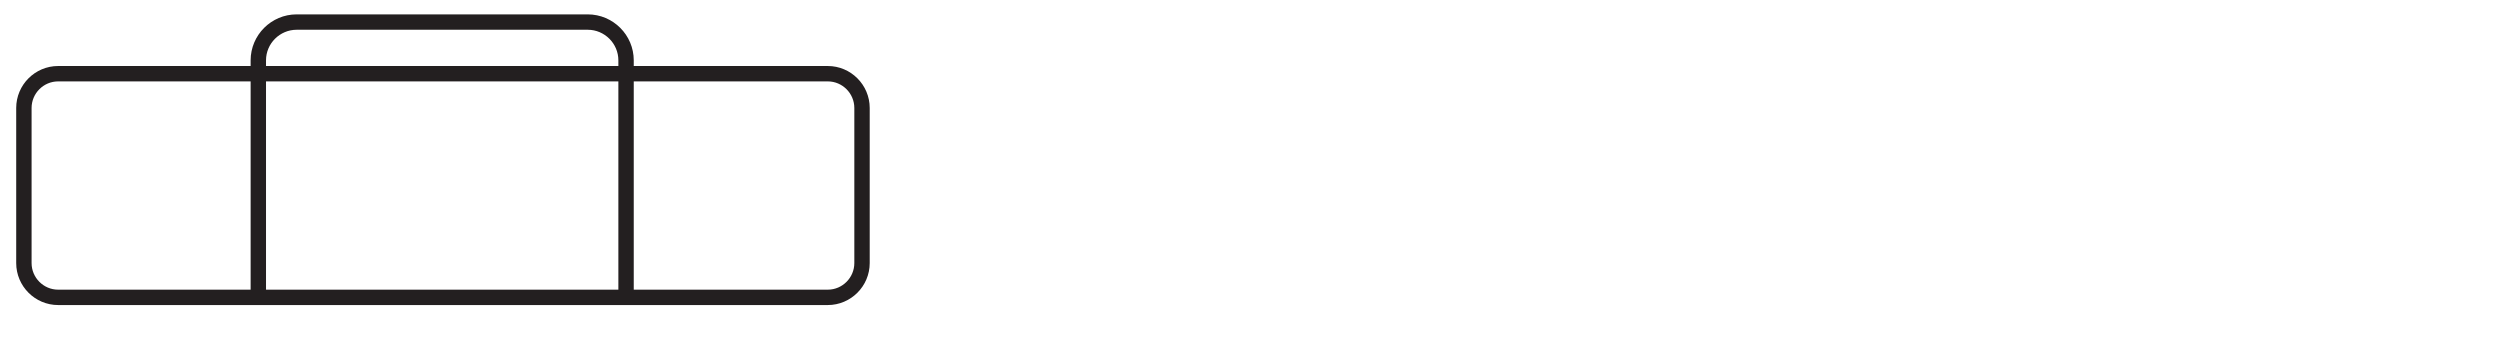 <?xml version="1.0" encoding="UTF-8" standalone="no"?><!DOCTYPE svg PUBLIC "-//W3C//DTD SVG 1.1//EN" "http://www.w3.org/Graphics/SVG/1.1/DTD/svg11.dtd"><svg width="100%" height="100%" viewBox="0 0 52 7" version="1.1" xmlns="http://www.w3.org/2000/svg" xmlns:xlink="http://www.w3.org/1999/xlink" xml:space="preserve" xmlns:serif="http://www.serif.com/" style="fill-rule:evenodd;clip-rule:evenodd;stroke-miterlimit:22.926;"><g><clipPath id="_clip1"><rect x="-1.022" y="-1.426" width="20.933" height="8.476" clip-rule="nonzero"/></clipPath><g clip-path="url(#_clip1)"><path d="M1.209,10.342l16.009,0c0.392,0 0.712,0.321 0.712,0.713l0,3.226c0,0.392 -0.32,0.713 -0.712,0.713l-16.009,0c-0.392,0 -0.712,-0.321 -0.712,-0.713l0,-3.226c0,-0.392 0.32,-0.713 0.712,-0.713Z" style="fill:none;stroke:#231f20;stroke-width:0.32px;"/><path d="M13.022,14.994l0,-4.929c0,-0.438 -0.358,-0.796 -0.797,-0.796l-6.055,0c-0.438,0 -0.797,0.358 -0.797,0.796l0,4.929" style="fill:none;stroke:#231f20;stroke-width:0.32px;"/><path d="M1.209,1.533l16.009,0c0.392,0 0.712,0.321 0.712,0.713l0,3.226c0,0.392 -0.32,0.713 -0.712,0.713l-16.009,0c-0.392,0 -0.712,-0.321 -0.712,-0.713l0,-3.226c0,-0.392 0.32,-0.713 0.712,-0.713Z" style="fill:none;stroke:#231f20;stroke-width:0.32px;"/><path d="M13.022,6.184l0,-4.929c0,-0.438 -0.358,-0.796 -0.797,-0.796l-6.055,0c-0.438,0 -0.797,0.358 -0.797,0.796l0,4.929" style="fill:none;stroke:#231f20;stroke-width:0.32px;"/></g></g><g></g><g><path d="M106.826,-47.357l-52.908,137.157l42.544,0.688l2.217,-2.841l8.147,-135.004Z" style="fill:none;stroke:#222326;stroke-width:0.1px;"/><path d="M53.222,91.171l57.202,-147.673" style="fill:none;stroke:#222326;stroke-width:0.47px;"/><path d="M48.853,93.913l61.917,-158.091" style="fill:none;stroke:#222326;stroke-width:0.47px;"/><path d="M106.652,-46.727l-52.916,136.492l1.237,0.032l51.394,-133.53l0.285,-2.994Z" style="fill:#222326;stroke:#222326;stroke-width:0.1px;"/></g></svg>
